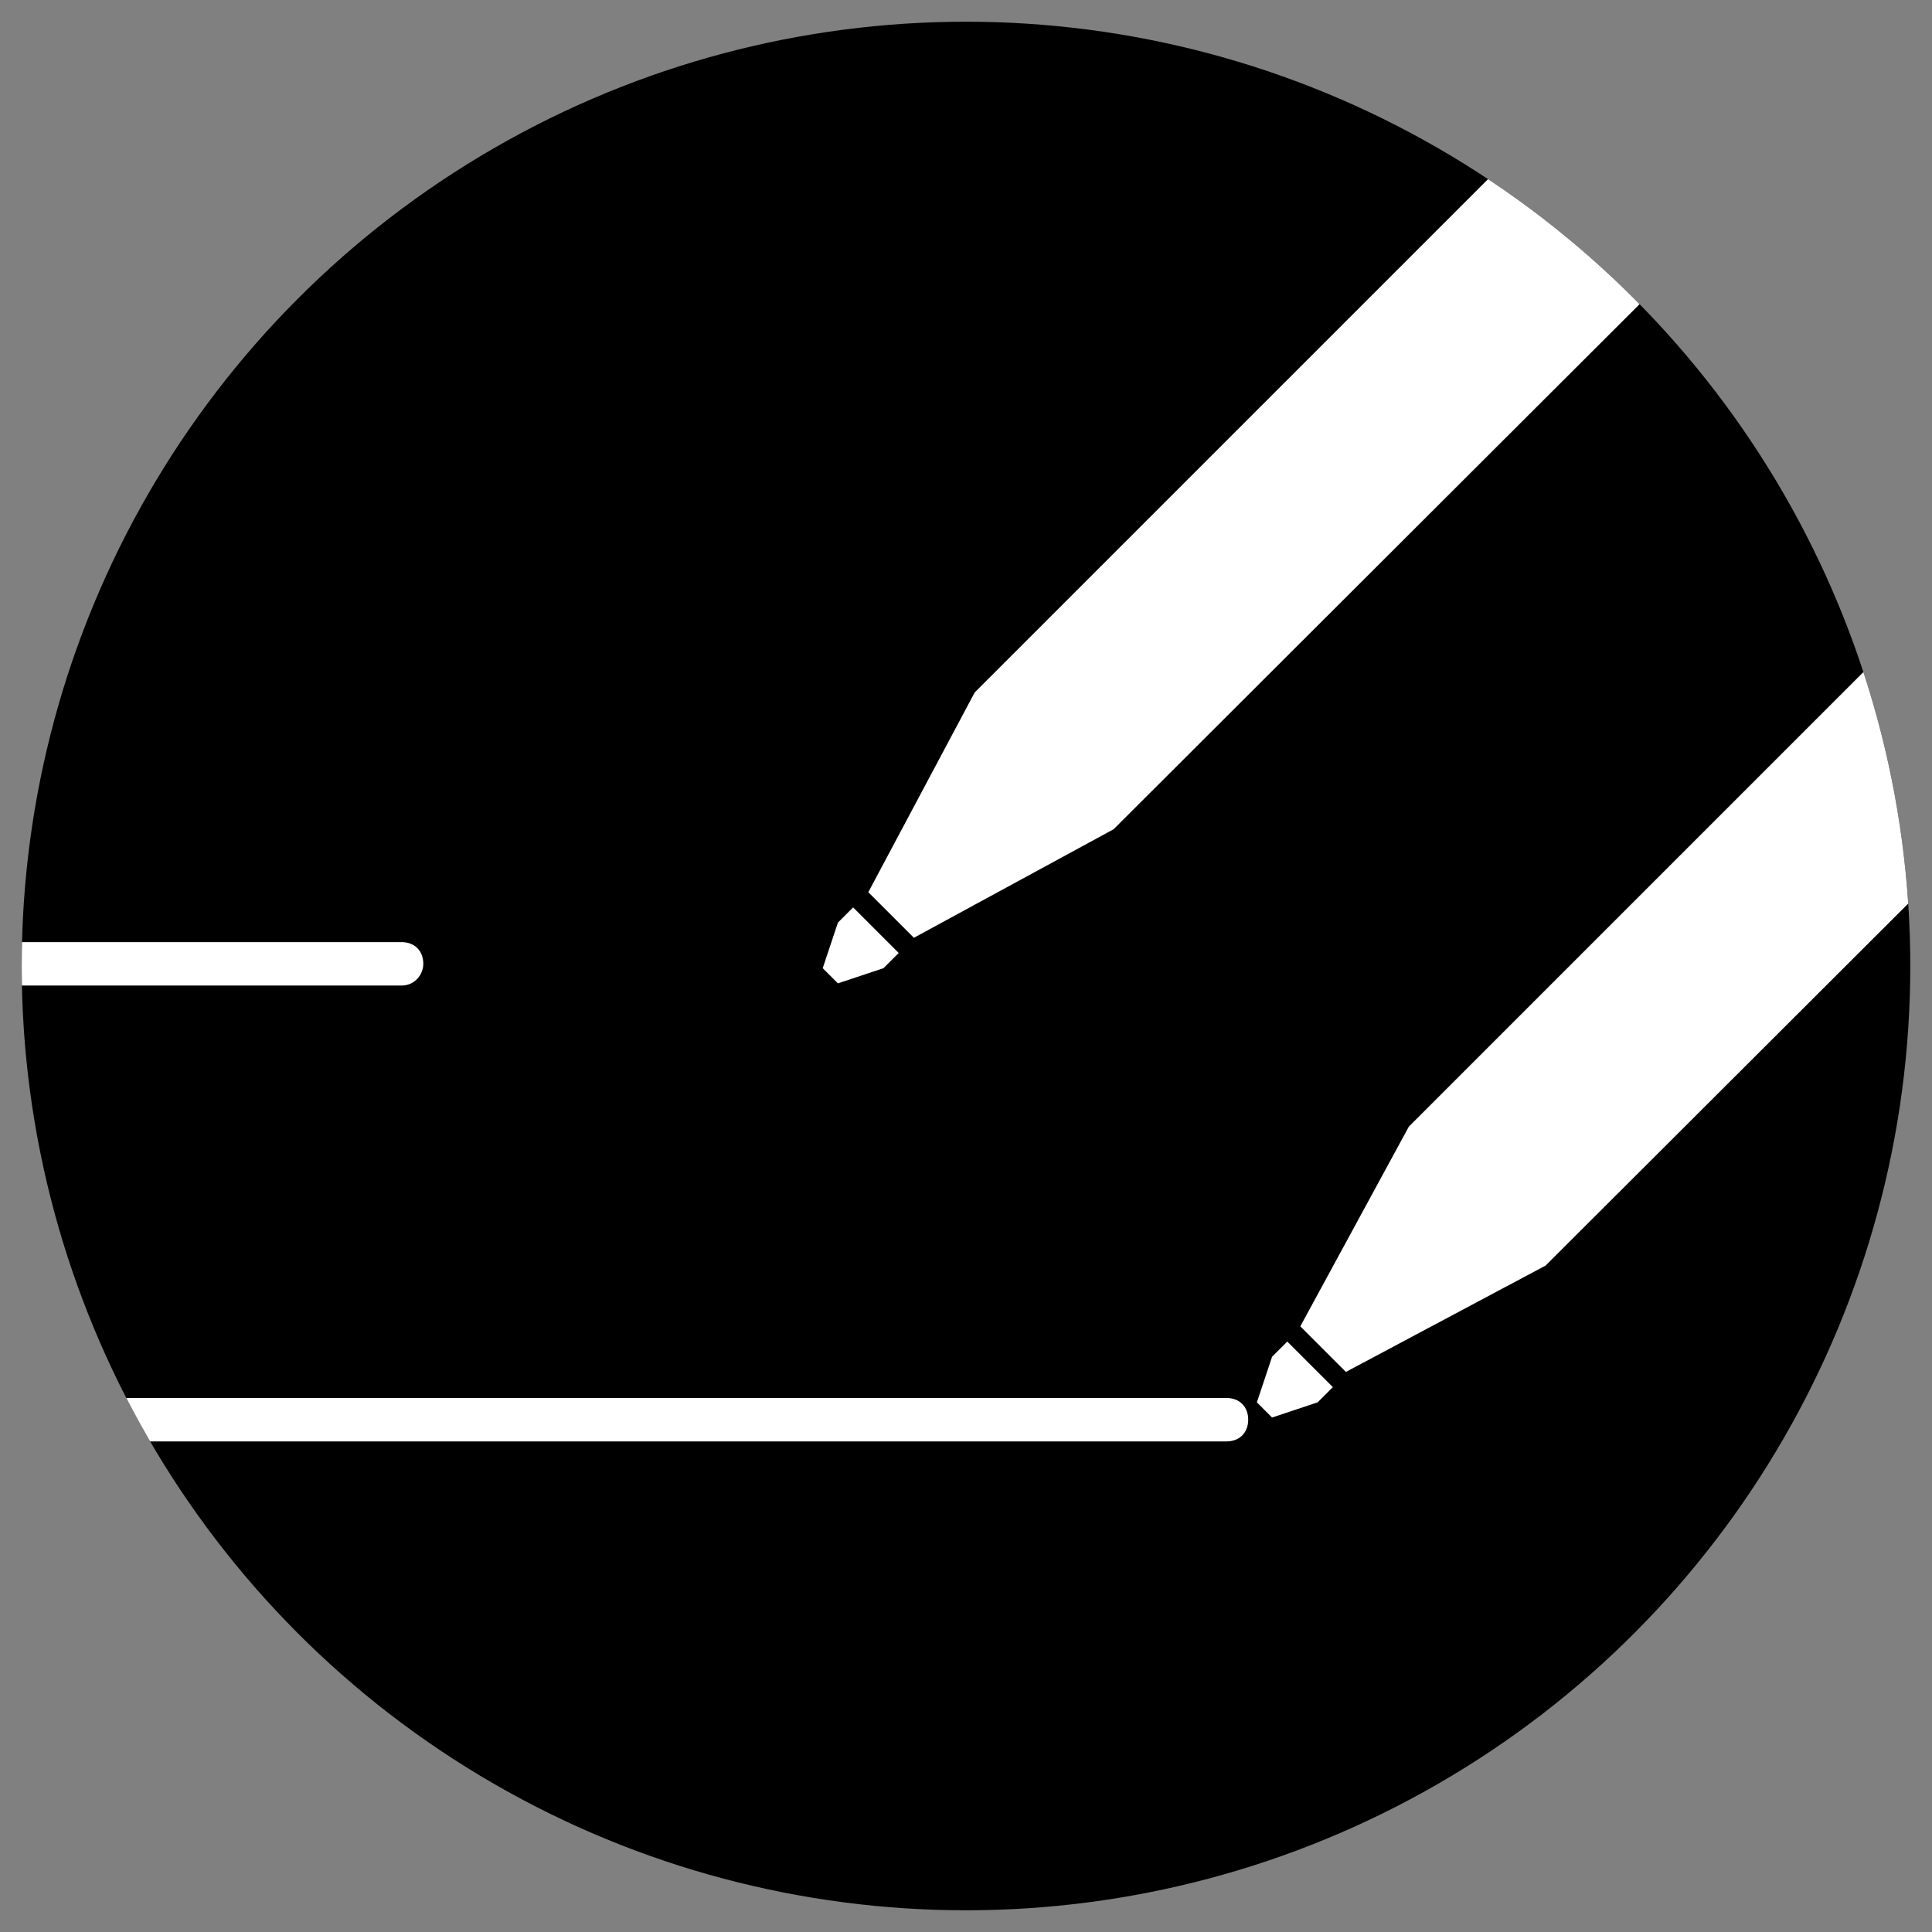 <?xml version="1.0" encoding="utf-8"?>
<!-- Generator: Adobe Illustrator 22.1.0, SVG Export Plug-In . SVG Version: 6.00 Build 0)  -->
<svg version="1.1" xmlns="http://www.w3.org/2000/svg" xmlns:xlink="http://www.w3.org/1999/xlink" x="0px" y="0px"
	 viewBox="0 0 89 89" style="enable-background:new 0 0 89 89;" xml:space="preserve">
<rect x="0" y="0" width="89" height="89" fill="#808080" stroke="none"/>
<style type="text/css">
	.st0{display:none;}
	.st1{display:inline;stroke:#FFFFFF;stroke-width:1.5;stroke-linecap:round;stroke-linejoin:round;stroke-miterlimit:10;}
	.st2{clip-path:url(#SVGID_2_);}
	.st3{fill-rule:evenodd;clip-rule:evenodd;fill:#FFFFFF;}
</style>
<g id="레이어_2" class="st0">
	<rect x="-12.7" y="-12.2" class="st1" width="114.5" height="114.5"/>
</g>
<g id="Layer_1">
	<g id="레이어_3">
	</g>
	<g>
		<circle cx="44.5" cy="44.5" r="43.5"/>
	</g>
	<g>
		<defs>
			<circle id="SVGID_1_" cx="44.5" cy="44.5" r="43.5"/>
		</defs>
		<clipPath id="SVGID_2_">
			<use xlink:href="#SVGID_1_"  style="overflow:visible;"/>
		</clipPath>
		<g class="st2">
			<g>
				<path class="st3" d="M56.5,64.4h-51c-0.6,0-1,0.4-1,1c0,0.6,0.4,1,1,1h51c0.6,0,1-0.4,1-1C57.5,64.8,57.1,64.4,56.5,64.4z
					 M19.5,44.4c0-0.6-0.4-1-1-1h-19c-0.6,0-1,0.4-1,1c0,0.6,0.4,1,1,1h19C19.1,45.4,19.5,44.9,19.5,44.4z M51.3,38.2L108.6-19
					l-6.4-6.4L44.9,31.9L40,41.1l2.1,2.1L51.3,38.2z M40.7,44.6l0.7-0.7l-2.1-2.1l-0.7,0.7l-0.7,2.1l0.7,0.7L40.7,44.6z M122.2-5.4
					L64.9,51.9l-5,9.2l2.1,2.1l9.2-4.9L128.6,1L122.2-5.4z M58.6,62.5l-0.7,2.1l0.7,0.7l2.1-0.7l0.7-0.7l-2.1-2.1L58.6,62.5z"/>
			</g>
		</g>
	</g>
</g>
</svg>
